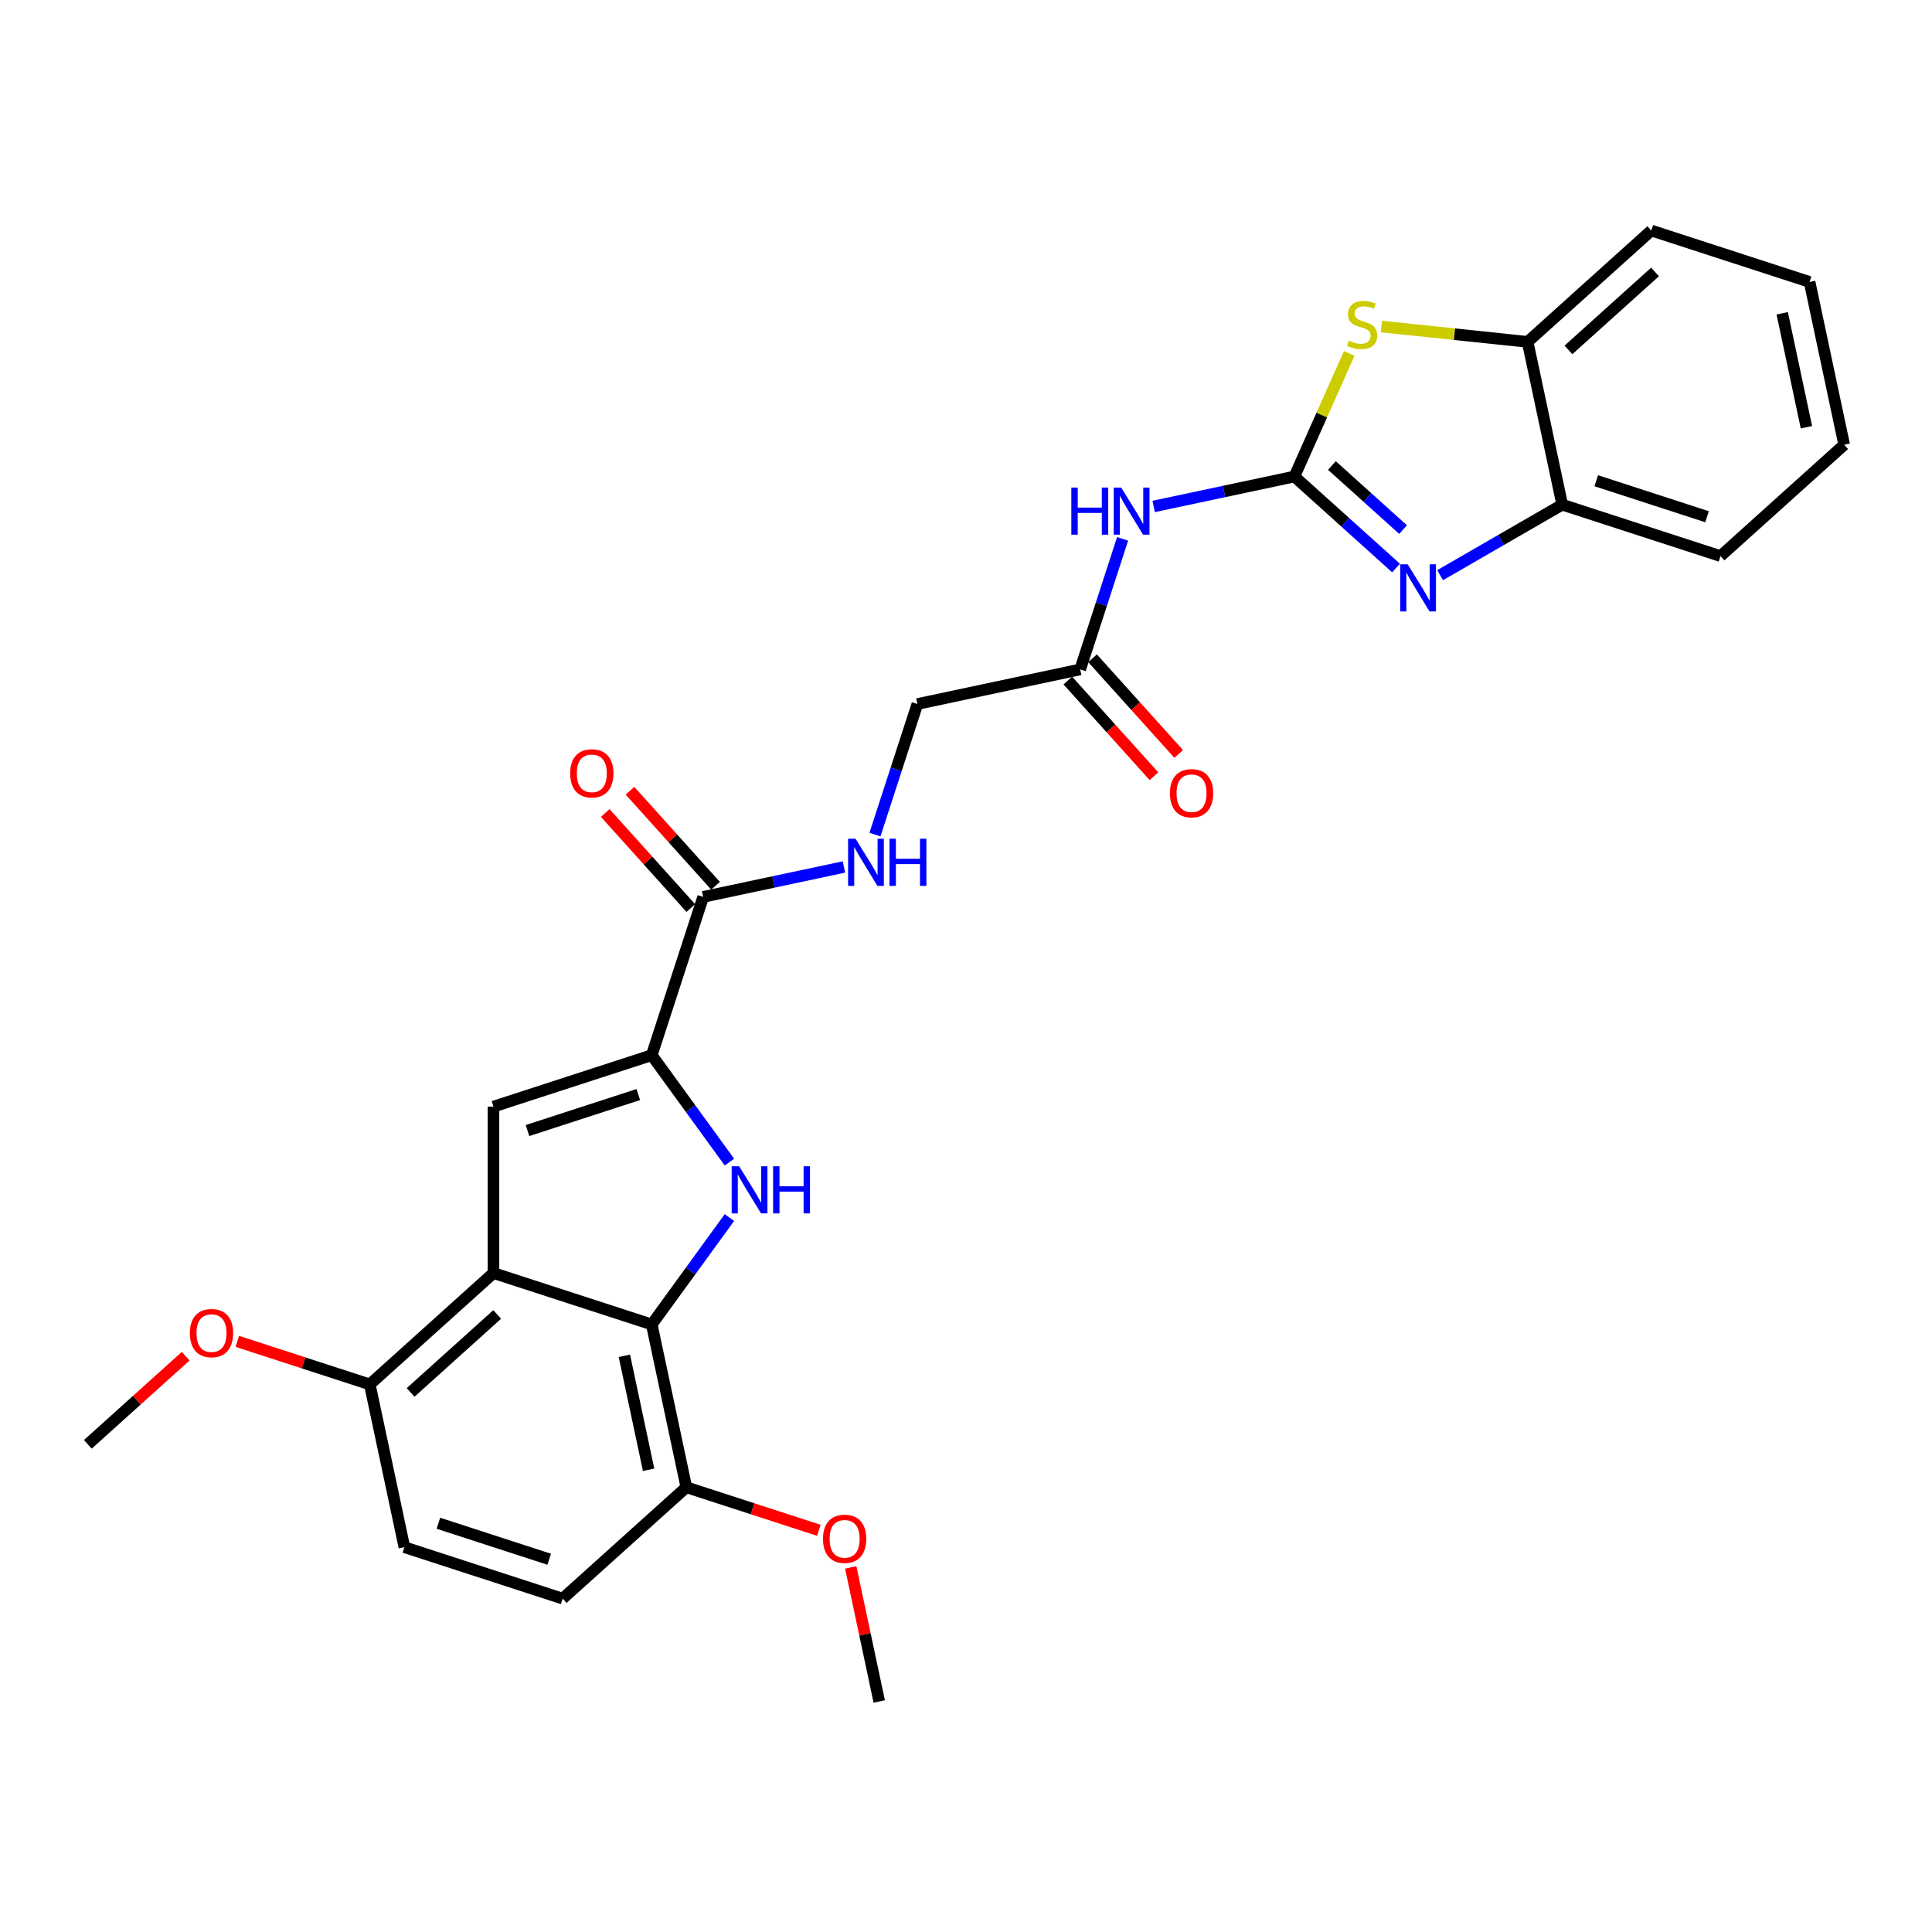 <?xml version='1.0' encoding='iso-8859-1'?>
<svg version='1.1' baseProfile='full'
              xmlns='http://www.w3.org/2000/svg'
                      xmlns:rdkit='http://www.rdkit.org/xml'
                      xmlns:xlink='http://www.w3.org/1999/xlink'
                  xml:space='preserve'
width='1000px' height='1000px' viewBox='0 0 1000 1000'>
<!-- END OF HEADER -->
<rect style='opacity:1.0;fill:#FFFFFF;stroke:none' width='1000' height='1000' x='0' y='0'> </rect>
<path class='bond-3' d='M 669.983,246.649 L 696.289,270.335' style='fill:none;fill-rule:evenodd;stroke:#000000;stroke-width:6px;stroke-linecap:butt;stroke-linejoin:miter;stroke-opacity:1' />
<path class='bond-3' d='M 696.289,270.335 L 722.594,294.02' style='fill:none;fill-rule:evenodd;stroke:#0000FF;stroke-width:6px;stroke-linecap:butt;stroke-linejoin:miter;stroke-opacity:1' />
<path class='bond-3' d='M 689.403,240.951 L 707.817,257.531' style='fill:none;fill-rule:evenodd;stroke:#000000;stroke-width:6px;stroke-linecap:butt;stroke-linejoin:miter;stroke-opacity:1' />
<path class='bond-3' d='M 707.817,257.531 L 726.231,274.111' style='fill:none;fill-rule:evenodd;stroke:#0000FF;stroke-width:6px;stroke-linecap:butt;stroke-linejoin:miter;stroke-opacity:1' />
<path class='bond-6' d='M 669.983,246.649 L 684.169,214.787' style='fill:none;fill-rule:evenodd;stroke:#000000;stroke-width:6px;stroke-linecap:butt;stroke-linejoin:miter;stroke-opacity:1' />
<path class='bond-6' d='M 684.169,214.787 L 698.355,182.925' style='fill:none;fill-rule:evenodd;stroke:#CCCC00;stroke-width:6px;stroke-linecap:butt;stroke-linejoin:miter;stroke-opacity:1' />
<path class='bond-7' d='M 669.983,246.649 L 633.555,254.392' style='fill:none;fill-rule:evenodd;stroke:#000000;stroke-width:6px;stroke-linecap:butt;stroke-linejoin:miter;stroke-opacity:1' />
<path class='bond-7' d='M 633.555,254.392 L 597.128,262.135' style='fill:none;fill-rule:evenodd;stroke:#0000FF;stroke-width:6px;stroke-linecap:butt;stroke-linejoin:miter;stroke-opacity:1' />
<path class='bond-0' d='M 377.549,601.5 L 357.445,573.83' style='fill:none;fill-rule:evenodd;stroke:#0000FF;stroke-width:6px;stroke-linecap:butt;stroke-linejoin:miter;stroke-opacity:1' />
<path class='bond-0' d='M 357.445,573.83 L 337.342,546.16' style='fill:none;fill-rule:evenodd;stroke:#000000;stroke-width:6px;stroke-linecap:butt;stroke-linejoin:miter;stroke-opacity:1' />
<path class='bond-4' d='M 377.549,630.203 L 357.445,657.873' style='fill:none;fill-rule:evenodd;stroke:#0000FF;stroke-width:6px;stroke-linecap:butt;stroke-linejoin:miter;stroke-opacity:1' />
<path class='bond-4' d='M 357.445,657.873 L 337.342,685.542' style='fill:none;fill-rule:evenodd;stroke:#000000;stroke-width:6px;stroke-linecap:butt;stroke-linejoin:miter;stroke-opacity:1' />
<path class='bond-1' d='M 337.342,546.16 L 363.962,464.233' style='fill:none;fill-rule:evenodd;stroke:#000000;stroke-width:6px;stroke-linecap:butt;stroke-linejoin:miter;stroke-opacity:1' />
<path class='bond-5' d='M 337.342,546.16 L 255.415,572.78' style='fill:none;fill-rule:evenodd;stroke:#000000;stroke-width:6px;stroke-linecap:butt;stroke-linejoin:miter;stroke-opacity:1' />
<path class='bond-5' d='M 330.377,566.538 L 273.028,585.172' style='fill:none;fill-rule:evenodd;stroke:#000000;stroke-width:6px;stroke-linecap:butt;stroke-linejoin:miter;stroke-opacity:1' />
<path class='bond-2' d='M 255.415,658.923 L 255.415,572.78' style='fill:none;fill-rule:evenodd;stroke:#000000;stroke-width:6px;stroke-linecap:butt;stroke-linejoin:miter;stroke-opacity:1' />
<path class='bond-13' d='M 255.415,658.923 L 191.398,716.564' style='fill:none;fill-rule:evenodd;stroke:#000000;stroke-width:6px;stroke-linecap:butt;stroke-linejoin:miter;stroke-opacity:1' />
<path class='bond-13' d='M 257.341,680.372 L 212.529,720.721' style='fill:none;fill-rule:evenodd;stroke:#000000;stroke-width:6px;stroke-linecap:butt;stroke-linejoin:miter;stroke-opacity:1' />
<path class='bond-30' d='M 255.415,658.923 L 337.342,685.542' style='fill:none;fill-rule:evenodd;stroke:#000000;stroke-width:6px;stroke-linecap:butt;stroke-linejoin:miter;stroke-opacity:1' />
<path class='bond-9' d='M 745.405,297.705 L 777.003,279.462' style='fill:none;fill-rule:evenodd;stroke:#0000FF;stroke-width:6px;stroke-linecap:butt;stroke-linejoin:miter;stroke-opacity:1' />
<path class='bond-9' d='M 777.003,279.462 L 808.602,261.218' style='fill:none;fill-rule:evenodd;stroke:#000000;stroke-width:6px;stroke-linecap:butt;stroke-linejoin:miter;stroke-opacity:1' />
<path class='bond-14' d='M 337.342,685.542 L 355.252,769.803' style='fill:none;fill-rule:evenodd;stroke:#000000;stroke-width:6px;stroke-linecap:butt;stroke-linejoin:miter;stroke-opacity:1' />
<path class='bond-14' d='M 323.176,701.764 L 335.713,760.746' style='fill:none;fill-rule:evenodd;stroke:#000000;stroke-width:6px;stroke-linecap:butt;stroke-linejoin:miter;stroke-opacity:1' />
<path class='bond-10' d='M 714.996,169.002 L 752.844,172.98' style='fill:none;fill-rule:evenodd;stroke:#CCCC00;stroke-width:6px;stroke-linecap:butt;stroke-linejoin:miter;stroke-opacity:1' />
<path class='bond-10' d='M 752.844,172.98 L 790.692,176.958' style='fill:none;fill-rule:evenodd;stroke:#000000;stroke-width:6px;stroke-linecap:butt;stroke-linejoin:miter;stroke-opacity:1' />
<path class='bond-11' d='M 581.059,278.91 L 570.081,312.698' style='fill:none;fill-rule:evenodd;stroke:#0000FF;stroke-width:6px;stroke-linecap:butt;stroke-linejoin:miter;stroke-opacity:1' />
<path class='bond-11' d='M 570.081,312.698 L 559.103,346.486' style='fill:none;fill-rule:evenodd;stroke:#000000;stroke-width:6px;stroke-linecap:butt;stroke-linejoin:miter;stroke-opacity:1' />
<path class='bond-8' d='M 363.962,464.233 L 400.389,456.49' style='fill:none;fill-rule:evenodd;stroke:#000000;stroke-width:6px;stroke-linecap:butt;stroke-linejoin:miter;stroke-opacity:1' />
<path class='bond-8' d='M 400.389,456.49 L 436.817,448.747' style='fill:none;fill-rule:evenodd;stroke:#0000FF;stroke-width:6px;stroke-linecap:butt;stroke-linejoin:miter;stroke-opacity:1' />
<path class='bond-15' d='M 370.363,458.469 L 348.219,433.875' style='fill:none;fill-rule:evenodd;stroke:#000000;stroke-width:6px;stroke-linecap:butt;stroke-linejoin:miter;stroke-opacity:1' />
<path class='bond-15' d='M 348.219,433.875 L 326.075,409.281' style='fill:none;fill-rule:evenodd;stroke:#FF0000;stroke-width:6px;stroke-linecap:butt;stroke-linejoin:miter;stroke-opacity:1' />
<path class='bond-15' d='M 357.56,469.997 L 335.416,445.403' style='fill:none;fill-rule:evenodd;stroke:#000000;stroke-width:6px;stroke-linecap:butt;stroke-linejoin:miter;stroke-opacity:1' />
<path class='bond-15' d='M 335.416,445.403 L 313.271,420.81' style='fill:none;fill-rule:evenodd;stroke:#FF0000;stroke-width:6px;stroke-linecap:butt;stroke-linejoin:miter;stroke-opacity:1' />
<path class='bond-22' d='M 808.602,261.218 L 890.529,287.838' style='fill:none;fill-rule:evenodd;stroke:#000000;stroke-width:6px;stroke-linecap:butt;stroke-linejoin:miter;stroke-opacity:1' />
<path class='bond-22' d='M 826.215,248.826 L 883.564,267.46' style='fill:none;fill-rule:evenodd;stroke:#000000;stroke-width:6px;stroke-linecap:butt;stroke-linejoin:miter;stroke-opacity:1' />
<path class='bond-28' d='M 808.602,261.218 L 790.692,176.958' style='fill:none;fill-rule:evenodd;stroke:#000000;stroke-width:6px;stroke-linecap:butt;stroke-linejoin:miter;stroke-opacity:1' />
<path class='bond-23' d='M 790.692,176.958 L 854.708,119.317' style='fill:none;fill-rule:evenodd;stroke:#000000;stroke-width:6px;stroke-linecap:butt;stroke-linejoin:miter;stroke-opacity:1' />
<path class='bond-23' d='M 811.822,181.115 L 856.634,140.766' style='fill:none;fill-rule:evenodd;stroke:#000000;stroke-width:6px;stroke-linecap:butt;stroke-linejoin:miter;stroke-opacity:1' />
<path class='bond-16' d='M 552.701,352.25 L 574.998,377.014' style='fill:none;fill-rule:evenodd;stroke:#000000;stroke-width:6px;stroke-linecap:butt;stroke-linejoin:miter;stroke-opacity:1' />
<path class='bond-16' d='M 574.998,377.014 L 597.296,401.777' style='fill:none;fill-rule:evenodd;stroke:#FF0000;stroke-width:6px;stroke-linecap:butt;stroke-linejoin:miter;stroke-opacity:1' />
<path class='bond-16' d='M 565.504,340.722 L 587.802,365.486' style='fill:none;fill-rule:evenodd;stroke:#000000;stroke-width:6px;stroke-linecap:butt;stroke-linejoin:miter;stroke-opacity:1' />
<path class='bond-16' d='M 587.802,365.486 L 610.099,390.249' style='fill:none;fill-rule:evenodd;stroke:#FF0000;stroke-width:6px;stroke-linecap:butt;stroke-linejoin:miter;stroke-opacity:1' />
<path class='bond-19' d='M 559.103,346.486 L 474.842,364.396' style='fill:none;fill-rule:evenodd;stroke:#000000;stroke-width:6px;stroke-linecap:butt;stroke-linejoin:miter;stroke-opacity:1' />
<path class='bond-12' d='M 452.885,431.972 L 463.864,398.184' style='fill:none;fill-rule:evenodd;stroke:#0000FF;stroke-width:6px;stroke-linecap:butt;stroke-linejoin:miter;stroke-opacity:1' />
<path class='bond-12' d='M 463.864,398.184 L 474.842,364.396' style='fill:none;fill-rule:evenodd;stroke:#000000;stroke-width:6px;stroke-linecap:butt;stroke-linejoin:miter;stroke-opacity:1' />
<path class='bond-17' d='M 191.398,716.564 L 209.308,800.824' style='fill:none;fill-rule:evenodd;stroke:#000000;stroke-width:6px;stroke-linecap:butt;stroke-linejoin:miter;stroke-opacity:1' />
<path class='bond-20' d='M 191.398,716.564 L 157.111,705.423' style='fill:none;fill-rule:evenodd;stroke:#000000;stroke-width:6px;stroke-linecap:butt;stroke-linejoin:miter;stroke-opacity:1' />
<path class='bond-20' d='M 157.111,705.423 L 122.823,694.282' style='fill:none;fill-rule:evenodd;stroke:#FF0000;stroke-width:6px;stroke-linecap:butt;stroke-linejoin:miter;stroke-opacity:1' />
<path class='bond-18' d='M 355.252,769.803 L 291.235,827.444' style='fill:none;fill-rule:evenodd;stroke:#000000;stroke-width:6px;stroke-linecap:butt;stroke-linejoin:miter;stroke-opacity:1' />
<path class='bond-21' d='M 355.252,769.803 L 389.539,780.944' style='fill:none;fill-rule:evenodd;stroke:#000000;stroke-width:6px;stroke-linecap:butt;stroke-linejoin:miter;stroke-opacity:1' />
<path class='bond-21' d='M 389.539,780.944 L 423.827,792.084' style='fill:none;fill-rule:evenodd;stroke:#FF0000;stroke-width:6px;stroke-linecap:butt;stroke-linejoin:miter;stroke-opacity:1' />
<path class='bond-31' d='M 209.308,800.824 L 291.235,827.444' style='fill:none;fill-rule:evenodd;stroke:#000000;stroke-width:6px;stroke-linecap:butt;stroke-linejoin:miter;stroke-opacity:1' />
<path class='bond-31' d='M 226.921,788.432 L 284.27,807.066' style='fill:none;fill-rule:evenodd;stroke:#000000;stroke-width:6px;stroke-linecap:butt;stroke-linejoin:miter;stroke-opacity:1' />
<path class='bond-25' d='M 96.119,701.966 L 70.787,724.776' style='fill:none;fill-rule:evenodd;stroke:#FF0000;stroke-width:6px;stroke-linecap:butt;stroke-linejoin:miter;stroke-opacity:1' />
<path class='bond-25' d='M 70.787,724.776 L 45.455,747.585' style='fill:none;fill-rule:evenodd;stroke:#000000;stroke-width:6px;stroke-linecap:butt;stroke-linejoin:miter;stroke-opacity:1' />
<path class='bond-24' d='M 440.339,811.291 L 447.714,845.987' style='fill:none;fill-rule:evenodd;stroke:#FF0000;stroke-width:6px;stroke-linecap:butt;stroke-linejoin:miter;stroke-opacity:1' />
<path class='bond-24' d='M 447.714,845.987 L 455.089,880.683' style='fill:none;fill-rule:evenodd;stroke:#000000;stroke-width:6px;stroke-linecap:butt;stroke-linejoin:miter;stroke-opacity:1' />
<path class='bond-26' d='M 890.529,287.838 L 954.545,230.197' style='fill:none;fill-rule:evenodd;stroke:#000000;stroke-width:6px;stroke-linecap:butt;stroke-linejoin:miter;stroke-opacity:1' />
<path class='bond-27' d='M 854.708,119.317 L 936.635,145.936' style='fill:none;fill-rule:evenodd;stroke:#000000;stroke-width:6px;stroke-linecap:butt;stroke-linejoin:miter;stroke-opacity:1' />
<path class='bond-29' d='M 954.545,230.197 L 936.635,145.936' style='fill:none;fill-rule:evenodd;stroke:#000000;stroke-width:6px;stroke-linecap:butt;stroke-linejoin:miter;stroke-opacity:1' />
<path class='bond-29' d='M 935.007,221.14 L 922.47,162.157' style='fill:none;fill-rule:evenodd;stroke:#000000;stroke-width:6px;stroke-linecap:butt;stroke-linejoin:miter;stroke-opacity:1' />
<path  class='atom-1' d='M 382.583 603.653
L 390.577 616.575
Q 391.37 617.85, 392.645 620.158
Q 393.919 622.467, 393.988 622.605
L 393.988 603.653
L 397.227 603.653
L 397.227 628.049
L 393.885 628.049
L 385.305 613.922
Q 384.306 612.268, 383.238 610.373
Q 382.204 608.477, 381.894 607.892
L 381.894 628.049
L 378.724 628.049
L 378.724 603.653
L 382.583 603.653
' fill='#0000FF'/>
<path  class='atom-1' d='M 400.156 603.653
L 403.464 603.653
L 403.464 614.025
L 415.938 614.025
L 415.938 603.653
L 419.246 603.653
L 419.246 628.049
L 415.938 628.049
L 415.938 616.782
L 403.464 616.782
L 403.464 628.049
L 400.156 628.049
L 400.156 603.653
' fill='#0000FF'/>
<path  class='atom-4' d='M 728.607 292.092
L 736.601 305.013
Q 737.394 306.288, 738.669 308.597
Q 739.944 310.906, 740.012 311.043
L 740.012 292.092
L 743.251 292.092
L 743.251 316.488
L 739.909 316.488
L 731.329 302.36
Q 730.33 300.706, 729.262 298.811
Q 728.228 296.916, 727.918 296.33
L 727.918 316.488
L 724.748 316.488
L 724.748 292.092
L 728.607 292.092
' fill='#0000FF'/>
<path  class='atom-7' d='M 698.129 176.326
Q 698.405 176.43, 699.542 176.912
Q 700.679 177.394, 701.919 177.705
Q 703.194 177.98, 704.435 177.98
Q 706.743 177.98, 708.087 176.878
Q 709.431 175.741, 709.431 173.776
Q 709.431 172.433, 708.742 171.606
Q 708.087 170.779, 707.053 170.331
Q 706.02 169.883, 704.297 169.366
Q 702.126 168.711, 700.817 168.091
Q 699.542 167.471, 698.611 166.161
Q 697.715 164.852, 697.715 162.647
Q 697.715 159.58, 699.783 157.685
Q 701.885 155.79, 706.02 155.79
Q 708.845 155.79, 712.05 157.134
L 711.257 159.787
Q 708.328 158.581, 706.123 158.581
Q 703.746 158.581, 702.436 159.58
Q 701.127 160.545, 701.161 162.233
Q 701.161 163.543, 701.816 164.335
Q 702.505 165.128, 703.47 165.576
Q 704.469 166.024, 706.123 166.54
Q 708.328 167.23, 709.638 167.919
Q 710.947 168.608, 711.877 170.021
Q 712.842 171.399, 712.842 173.776
Q 712.842 177.153, 710.568 178.979
Q 708.328 180.771, 704.572 180.771
Q 702.402 180.771, 700.748 180.289
Q 699.128 179.841, 697.199 179.048
L 698.129 176.326
' fill='#CCCC00'/>
<path  class='atom-8' d='M 554.521 252.361
L 557.829 252.361
L 557.829 262.733
L 570.303 262.733
L 570.303 252.361
L 573.611 252.361
L 573.611 276.757
L 570.303 276.757
L 570.303 265.489
L 557.829 265.489
L 557.829 276.757
L 554.521 276.757
L 554.521 252.361
' fill='#0000FF'/>
<path  class='atom-8' d='M 580.33 252.361
L 588.324 265.283
Q 589.116 266.557, 590.391 268.866
Q 591.666 271.175, 591.735 271.313
L 591.735 252.361
L 594.974 252.361
L 594.974 276.757
L 591.632 276.757
L 583.052 262.629
Q 582.053 260.975, 580.984 259.08
Q 579.951 257.185, 579.641 256.599
L 579.641 276.757
L 576.47 276.757
L 576.47 252.361
L 580.33 252.361
' fill='#0000FF'/>
<path  class='atom-13' d='M 442.83 434.125
L 450.824 447.047
Q 451.616 448.321, 452.891 450.63
Q 454.166 452.939, 454.235 453.077
L 454.235 434.125
L 457.474 434.125
L 457.474 458.521
L 454.132 458.521
L 445.552 444.393
Q 444.553 442.739, 443.484 440.844
Q 442.451 438.949, 442.141 438.363
L 442.141 458.521
L 438.97 458.521
L 438.97 434.125
L 442.83 434.125
' fill='#0000FF'/>
<path  class='atom-13' d='M 460.403 434.125
L 463.711 434.125
L 463.711 444.497
L 476.184 444.497
L 476.184 434.125
L 479.492 434.125
L 479.492 458.521
L 476.184 458.521
L 476.184 447.253
L 463.711 447.253
L 463.711 458.521
L 460.403 458.521
L 460.403 434.125
' fill='#0000FF'/>
<path  class='atom-16' d='M 295.122 400.285
Q 295.122 394.428, 298.016 391.154
Q 300.911 387.881, 306.321 387.881
Q 311.73 387.881, 314.625 391.154
Q 317.519 394.428, 317.519 400.285
Q 317.519 406.212, 314.59 409.589
Q 311.662 412.931, 306.321 412.931
Q 300.945 412.931, 298.016 409.589
Q 295.122 406.246, 295.122 400.285
M 306.321 410.174
Q 310.042 410.174, 312.041 407.694
Q 314.074 405.178, 314.074 400.285
Q 314.074 395.496, 312.041 393.084
Q 310.042 390.637, 306.321 390.637
Q 302.599 390.637, 300.566 393.049
Q 298.568 395.461, 298.568 400.285
Q 298.568 405.213, 300.566 407.694
Q 302.599 410.174, 306.321 410.174
' fill='#FF0000'/>
<path  class='atom-17' d='M 605.545 410.572
Q 605.545 404.714, 608.439 401.44
Q 611.334 398.167, 616.744 398.167
Q 622.153 398.167, 625.048 401.44
Q 627.942 404.714, 627.942 410.572
Q 627.942 416.498, 625.013 419.875
Q 622.084 423.217, 616.744 423.217
Q 611.368 423.217, 608.439 419.875
Q 605.545 416.533, 605.545 410.572
M 616.744 420.461
Q 620.465 420.461, 622.463 417.98
Q 624.496 415.464, 624.496 410.572
Q 624.496 405.782, 622.463 403.37
Q 620.465 400.924, 616.744 400.924
Q 613.022 400.924, 610.989 403.336
Q 608.991 405.748, 608.991 410.572
Q 608.991 415.499, 610.989 417.98
Q 613.022 420.461, 616.744 420.461
' fill='#FF0000'/>
<path  class='atom-21' d='M 98.273 690.013
Q 98.273 684.155, 101.167 680.882
Q 104.062 677.608, 109.471 677.608
Q 114.881 677.608, 117.776 680.882
Q 120.67 684.155, 120.67 690.013
Q 120.67 695.94, 117.741 699.316
Q 114.812 702.659, 109.471 702.659
Q 104.096 702.659, 101.167 699.316
Q 98.273 695.974, 98.273 690.013
M 109.471 699.902
Q 113.193 699.902, 115.191 697.421
Q 117.224 694.906, 117.224 690.013
Q 117.224 685.223, 115.191 682.811
Q 113.193 680.365, 109.471 680.365
Q 105.75 680.365, 103.717 682.777
Q 101.718 685.189, 101.718 690.013
Q 101.718 694.94, 103.717 697.421
Q 105.75 699.902, 109.471 699.902
' fill='#FF0000'/>
<path  class='atom-22' d='M 425.98 796.492
Q 425.98 790.634, 428.875 787.36
Q 431.769 784.087, 437.179 784.087
Q 442.589 784.087, 445.483 787.36
Q 448.378 790.634, 448.378 796.492
Q 448.378 802.418, 445.449 805.795
Q 442.52 809.137, 437.179 809.137
Q 431.804 809.137, 428.875 805.795
Q 425.98 802.453, 425.98 796.492
M 437.179 806.381
Q 440.9 806.381, 442.899 803.9
Q 444.932 801.385, 444.932 796.492
Q 444.932 791.702, 442.899 789.29
Q 440.9 786.844, 437.179 786.844
Q 433.458 786.844, 431.425 789.256
Q 429.426 791.668, 429.426 796.492
Q 429.426 801.419, 431.425 803.9
Q 433.458 806.381, 437.179 806.381
' fill='#FF0000'/>
</svg>
